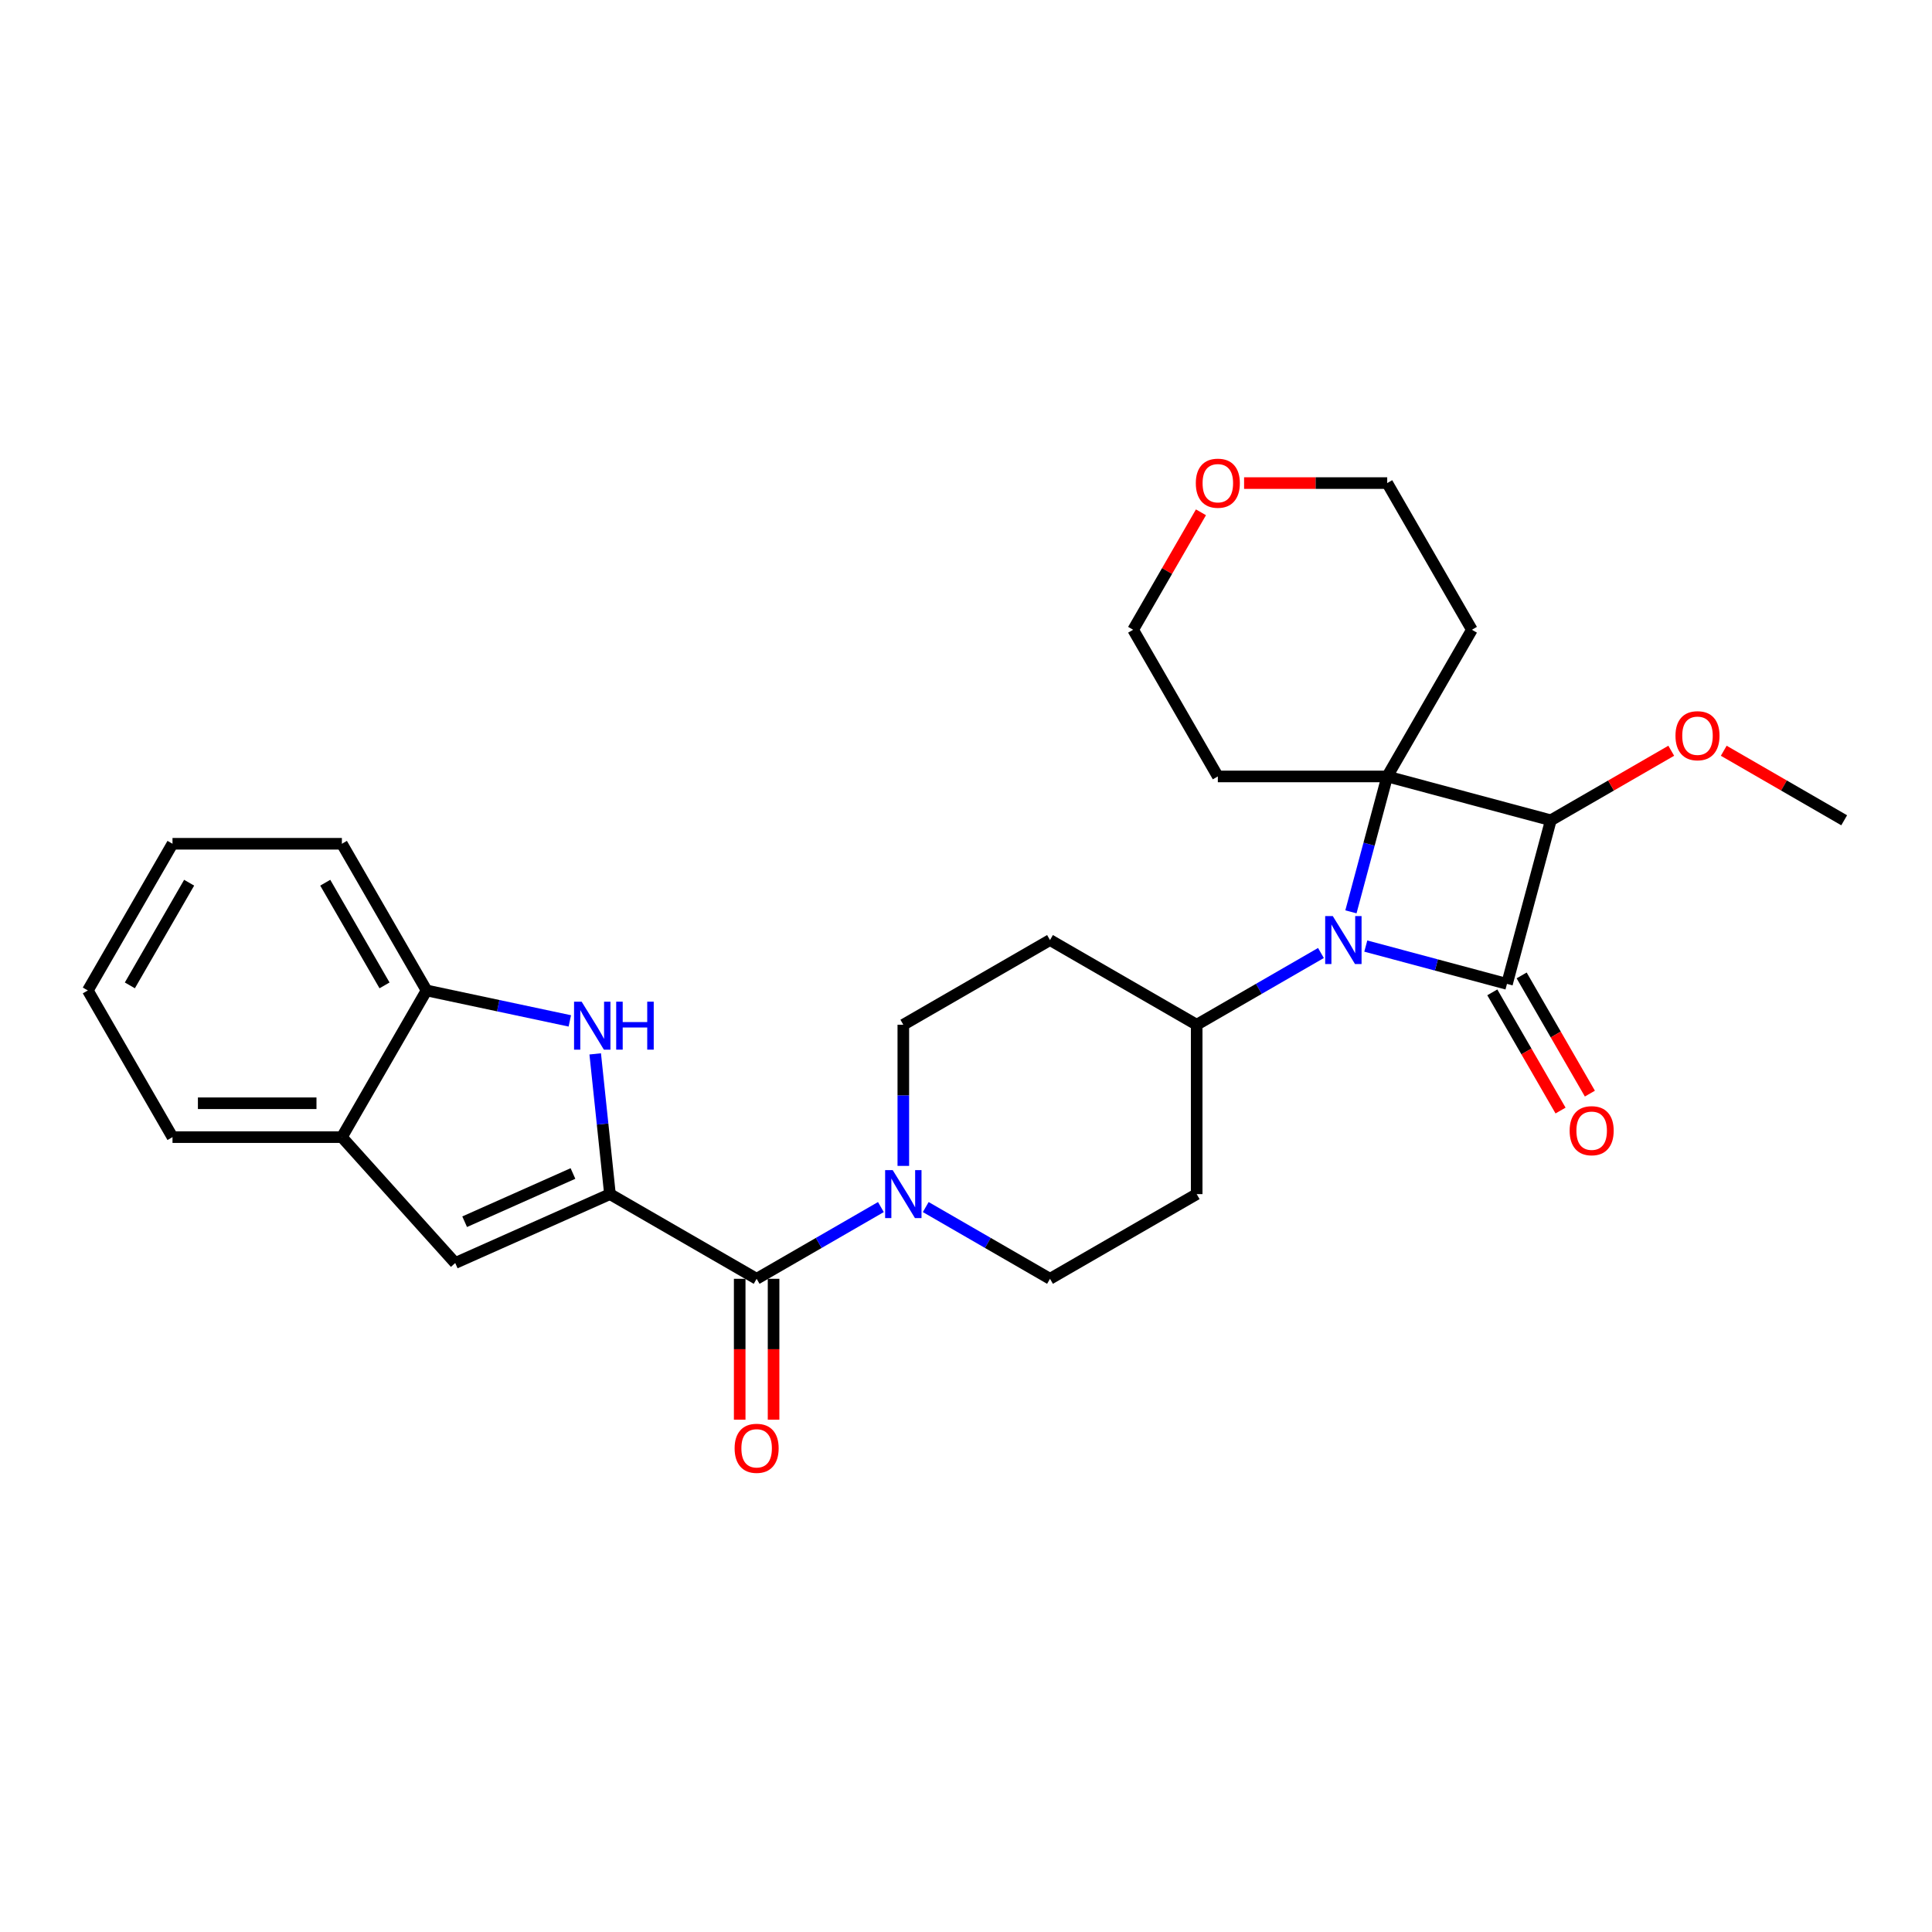 <?xml version='1.0' encoding='iso-8859-1'?>
<svg version='1.1' baseProfile='full'
              xmlns='http://www.w3.org/2000/svg'
                      xmlns:rdkit='http://www.rdkit.org/xml'
                      xmlns:xlink='http://www.w3.org/1999/xlink'
                  xml:space='preserve'
width='1000px' height='1000px' viewBox='0 0 1000 1000'>
<!-- END OF HEADER -->
<rect style='opacity:1.0;fill:#FFFFFF;stroke:none' width='1000' height='1000' x='0' y='0'> </rect>
<path class='bond-0' d='M 780.008,509.258 L 743.471,499.468' style='fill:none;fill-rule:evenodd;stroke:#000000;stroke-width:6px;stroke-linecap:butt;stroke-linejoin:miter;stroke-opacity:1' />
<path class='bond-0' d='M 743.471,499.468 L 706.934,489.678' style='fill:none;fill-rule:evenodd;stroke:#0000FF;stroke-width:6px;stroke-linecap:butt;stroke-linejoin:miter;stroke-opacity:1' />
<path class='bond-1' d='M 780.008,509.258 L 802.699,424.577' style='fill:none;fill-rule:evenodd;stroke:#000000;stroke-width:6px;stroke-linecap:butt;stroke-linejoin:miter;stroke-opacity:1' />
<path class='bond-2' d='M 772.416,513.642 L 790.076,544.231' style='fill:none;fill-rule:evenodd;stroke:#000000;stroke-width:6px;stroke-linecap:butt;stroke-linejoin:miter;stroke-opacity:1' />
<path class='bond-2' d='M 790.076,544.231 L 807.737,574.819' style='fill:none;fill-rule:evenodd;stroke:#FF0000;stroke-width:6px;stroke-linecap:butt;stroke-linejoin:miter;stroke-opacity:1' />
<path class='bond-2' d='M 787.601,504.875 L 805.261,535.464' style='fill:none;fill-rule:evenodd;stroke:#000000;stroke-width:6px;stroke-linecap:butt;stroke-linejoin:miter;stroke-opacity:1' />
<path class='bond-2' d='M 805.261,535.464 L 822.921,566.053' style='fill:none;fill-rule:evenodd;stroke:#FF0000;stroke-width:6px;stroke-linecap:butt;stroke-linejoin:miter;stroke-opacity:1' />
<path class='bond-3' d='M 683.719,493.27 L 651.561,511.836' style='fill:none;fill-rule:evenodd;stroke:#0000FF;stroke-width:6px;stroke-linecap:butt;stroke-linejoin:miter;stroke-opacity:1' />
<path class='bond-3' d='M 651.561,511.836 L 619.403,530.403' style='fill:none;fill-rule:evenodd;stroke:#000000;stroke-width:6px;stroke-linecap:butt;stroke-linejoin:miter;stroke-opacity:1' />
<path class='bond-4' d='M 699.24,471.962 L 708.629,436.924' style='fill:none;fill-rule:evenodd;stroke:#0000FF;stroke-width:6px;stroke-linecap:butt;stroke-linejoin:miter;stroke-opacity:1' />
<path class='bond-4' d='M 708.629,436.924 L 718.017,401.886' style='fill:none;fill-rule:evenodd;stroke:#000000;stroke-width:6px;stroke-linecap:butt;stroke-linejoin:miter;stroke-opacity:1' />
<path class='bond-5' d='M 718.017,401.886 L 802.699,424.577' style='fill:none;fill-rule:evenodd;stroke:#000000;stroke-width:6px;stroke-linecap:butt;stroke-linejoin:miter;stroke-opacity:1' />
<path class='bond-6' d='M 718.017,401.886 L 761.851,325.963' style='fill:none;fill-rule:evenodd;stroke:#000000;stroke-width:6px;stroke-linecap:butt;stroke-linejoin:miter;stroke-opacity:1' />
<path class='bond-7' d='M 718.017,401.886 L 630.348,401.886' style='fill:none;fill-rule:evenodd;stroke:#000000;stroke-width:6px;stroke-linecap:butt;stroke-linejoin:miter;stroke-opacity:1' />
<path class='bond-8' d='M 802.699,424.577 L 833.866,406.582' style='fill:none;fill-rule:evenodd;stroke:#000000;stroke-width:6px;stroke-linecap:butt;stroke-linejoin:miter;stroke-opacity:1' />
<path class='bond-8' d='M 833.866,406.582 L 865.033,388.588' style='fill:none;fill-rule:evenodd;stroke:#FF0000;stroke-width:6px;stroke-linecap:butt;stroke-linejoin:miter;stroke-opacity:1' />
<path class='bond-9' d='M 315.709,618.071 L 391.633,661.906' style='fill:none;fill-rule:evenodd;stroke:#000000;stroke-width:6px;stroke-linecap:butt;stroke-linejoin:miter;stroke-opacity:1' />
<path class='bond-10' d='M 315.709,618.071 L 311.895,581.78' style='fill:none;fill-rule:evenodd;stroke:#000000;stroke-width:6px;stroke-linecap:butt;stroke-linejoin:miter;stroke-opacity:1' />
<path class='bond-10' d='M 311.895,581.78 L 308.08,545.488' style='fill:none;fill-rule:evenodd;stroke:#0000FF;stroke-width:6px;stroke-linecap:butt;stroke-linejoin:miter;stroke-opacity:1' />
<path class='bond-11' d='M 315.709,618.071 L 235.62,653.73' style='fill:none;fill-rule:evenodd;stroke:#000000;stroke-width:6px;stroke-linecap:butt;stroke-linejoin:miter;stroke-opacity:1' />
<path class='bond-11' d='M 296.564,607.402 L 240.502,632.363' style='fill:none;fill-rule:evenodd;stroke:#000000;stroke-width:6px;stroke-linecap:butt;stroke-linejoin:miter;stroke-opacity:1' />
<path class='bond-12' d='M 294.938,528.416 L 257.865,520.535' style='fill:none;fill-rule:evenodd;stroke:#0000FF;stroke-width:6px;stroke-linecap:butt;stroke-linejoin:miter;stroke-opacity:1' />
<path class='bond-12' d='M 257.865,520.535 L 220.792,512.655' style='fill:none;fill-rule:evenodd;stroke:#000000;stroke-width:6px;stroke-linecap:butt;stroke-linejoin:miter;stroke-opacity:1' />
<path class='bond-13' d='M 391.633,661.906 L 423.791,643.339' style='fill:none;fill-rule:evenodd;stroke:#000000;stroke-width:6px;stroke-linecap:butt;stroke-linejoin:miter;stroke-opacity:1' />
<path class='bond-13' d='M 423.791,643.339 L 455.949,624.773' style='fill:none;fill-rule:evenodd;stroke:#0000FF;stroke-width:6px;stroke-linecap:butt;stroke-linejoin:miter;stroke-opacity:1' />
<path class='bond-14' d='M 382.866,661.906 L 382.866,698.367' style='fill:none;fill-rule:evenodd;stroke:#000000;stroke-width:6px;stroke-linecap:butt;stroke-linejoin:miter;stroke-opacity:1' />
<path class='bond-14' d='M 382.866,698.367 L 382.866,734.829' style='fill:none;fill-rule:evenodd;stroke:#FF0000;stroke-width:6px;stroke-linecap:butt;stroke-linejoin:miter;stroke-opacity:1' />
<path class='bond-14' d='M 400.4,661.906 L 400.4,698.367' style='fill:none;fill-rule:evenodd;stroke:#000000;stroke-width:6px;stroke-linecap:butt;stroke-linejoin:miter;stroke-opacity:1' />
<path class='bond-14' d='M 400.4,698.367 L 400.4,734.829' style='fill:none;fill-rule:evenodd;stroke:#FF0000;stroke-width:6px;stroke-linecap:butt;stroke-linejoin:miter;stroke-opacity:1' />
<path class='bond-15' d='M 235.62,653.73 L 176.958,588.579' style='fill:none;fill-rule:evenodd;stroke:#000000;stroke-width:6px;stroke-linecap:butt;stroke-linejoin:miter;stroke-opacity:1' />
<path class='bond-16' d='M 479.164,624.773 L 511.322,643.339' style='fill:none;fill-rule:evenodd;stroke:#0000FF;stroke-width:6px;stroke-linecap:butt;stroke-linejoin:miter;stroke-opacity:1' />
<path class='bond-16' d='M 511.322,643.339 L 543.48,661.906' style='fill:none;fill-rule:evenodd;stroke:#000000;stroke-width:6px;stroke-linecap:butt;stroke-linejoin:miter;stroke-opacity:1' />
<path class='bond-17' d='M 467.556,603.466 L 467.556,566.934' style='fill:none;fill-rule:evenodd;stroke:#0000FF;stroke-width:6px;stroke-linecap:butt;stroke-linejoin:miter;stroke-opacity:1' />
<path class='bond-17' d='M 467.556,566.934 L 467.556,530.403' style='fill:none;fill-rule:evenodd;stroke:#000000;stroke-width:6px;stroke-linecap:butt;stroke-linejoin:miter;stroke-opacity:1' />
<path class='bond-18' d='M 220.792,512.655 L 176.958,436.732' style='fill:none;fill-rule:evenodd;stroke:#000000;stroke-width:6px;stroke-linecap:butt;stroke-linejoin:miter;stroke-opacity:1' />
<path class='bond-18' d='M 199.032,510.034 L 168.348,456.887' style='fill:none;fill-rule:evenodd;stroke:#000000;stroke-width:6px;stroke-linecap:butt;stroke-linejoin:miter;stroke-opacity:1' />
<path class='bond-19' d='M 220.792,512.655 L 176.958,588.579' style='fill:none;fill-rule:evenodd;stroke:#000000;stroke-width:6px;stroke-linecap:butt;stroke-linejoin:miter;stroke-opacity:1' />
<path class='bond-20' d='M 619.403,530.403 L 543.48,486.568' style='fill:none;fill-rule:evenodd;stroke:#000000;stroke-width:6px;stroke-linecap:butt;stroke-linejoin:miter;stroke-opacity:1' />
<path class='bond-21' d='M 619.403,530.403 L 619.403,618.071' style='fill:none;fill-rule:evenodd;stroke:#000000;stroke-width:6px;stroke-linecap:butt;stroke-linejoin:miter;stroke-opacity:1' />
<path class='bond-22' d='M 176.958,588.579 L 89.289,588.579' style='fill:none;fill-rule:evenodd;stroke:#000000;stroke-width:6px;stroke-linecap:butt;stroke-linejoin:miter;stroke-opacity:1' />
<path class='bond-22' d='M 163.808,571.045 L 102.439,571.045' style='fill:none;fill-rule:evenodd;stroke:#000000;stroke-width:6px;stroke-linecap:butt;stroke-linejoin:miter;stroke-opacity:1' />
<path class='bond-23' d='M 543.48,486.568 L 467.556,530.403' style='fill:none;fill-rule:evenodd;stroke:#000000;stroke-width:6px;stroke-linecap:butt;stroke-linejoin:miter;stroke-opacity:1' />
<path class='bond-24' d='M 619.403,618.071 L 543.48,661.906' style='fill:none;fill-rule:evenodd;stroke:#000000;stroke-width:6px;stroke-linecap:butt;stroke-linejoin:miter;stroke-opacity:1' />
<path class='bond-25' d='M 761.851,325.963 L 718.017,250.04' style='fill:none;fill-rule:evenodd;stroke:#000000;stroke-width:6px;stroke-linecap:butt;stroke-linejoin:miter;stroke-opacity:1' />
<path class='bond-26' d='M 630.348,401.886 L 586.514,325.963' style='fill:none;fill-rule:evenodd;stroke:#000000;stroke-width:6px;stroke-linecap:butt;stroke-linejoin:miter;stroke-opacity:1' />
<path class='bond-27' d='M 892.211,388.588 L 923.378,406.582' style='fill:none;fill-rule:evenodd;stroke:#FF0000;stroke-width:6px;stroke-linecap:butt;stroke-linejoin:miter;stroke-opacity:1' />
<path class='bond-27' d='M 923.378,406.582 L 954.545,424.577' style='fill:none;fill-rule:evenodd;stroke:#000000;stroke-width:6px;stroke-linecap:butt;stroke-linejoin:miter;stroke-opacity:1' />
<path class='bond-28' d='M 621.612,265.171 L 604.063,295.567' style='fill:none;fill-rule:evenodd;stroke:#FF0000;stroke-width:6px;stroke-linecap:butt;stroke-linejoin:miter;stroke-opacity:1' />
<path class='bond-28' d='M 604.063,295.567 L 586.514,325.963' style='fill:none;fill-rule:evenodd;stroke:#000000;stroke-width:6px;stroke-linecap:butt;stroke-linejoin:miter;stroke-opacity:1' />
<path class='bond-29' d='M 643.937,250.04 L 680.977,250.04' style='fill:none;fill-rule:evenodd;stroke:#FF0000;stroke-width:6px;stroke-linecap:butt;stroke-linejoin:miter;stroke-opacity:1' />
<path class='bond-29' d='M 680.977,250.04 L 718.017,250.04' style='fill:none;fill-rule:evenodd;stroke:#000000;stroke-width:6px;stroke-linecap:butt;stroke-linejoin:miter;stroke-opacity:1' />
<path class='bond-30' d='M 176.958,436.732 L 89.289,436.732' style='fill:none;fill-rule:evenodd;stroke:#000000;stroke-width:6px;stroke-linecap:butt;stroke-linejoin:miter;stroke-opacity:1' />
<path class='bond-31' d='M 89.289,588.579 L 45.455,512.655' style='fill:none;fill-rule:evenodd;stroke:#000000;stroke-width:6px;stroke-linecap:butt;stroke-linejoin:miter;stroke-opacity:1' />
<path class='bond-32' d='M 45.455,512.655 L 89.289,436.732' style='fill:none;fill-rule:evenodd;stroke:#000000;stroke-width:6px;stroke-linecap:butt;stroke-linejoin:miter;stroke-opacity:1' />
<path class='bond-32' d='M 67.214,510.034 L 97.898,456.887' style='fill:none;fill-rule:evenodd;stroke:#000000;stroke-width:6px;stroke-linecap:butt;stroke-linejoin:miter;stroke-opacity:1' />
<path  class='atom-1' d='M 689.838 474.154
L 697.974 487.305
Q 698.781 488.602, 700.078 490.952
Q 701.376 493.301, 701.446 493.441
L 701.446 474.154
L 704.742 474.154
L 704.742 498.982
L 701.341 498.982
L 692.609 484.604
Q 691.592 482.921, 690.505 480.992
Q 689.453 479.064, 689.137 478.468
L 689.137 498.982
L 685.911 498.982
L 685.911 474.154
L 689.838 474.154
' fill='#0000FF'/>
<path  class='atom-5' d='M 301.057 518.469
L 309.193 531.619
Q 310 532.917, 311.297 535.266
Q 312.595 537.616, 312.665 537.756
L 312.665 518.469
L 315.961 518.469
L 315.961 543.297
L 312.559 543.297
L 303.828 528.919
Q 302.811 527.236, 301.724 525.307
Q 300.672 523.378, 300.356 522.782
L 300.356 543.297
L 297.13 543.297
L 297.13 518.469
L 301.057 518.469
' fill='#0000FF'/>
<path  class='atom-5' d='M 318.942 518.469
L 322.308 518.469
L 322.308 529.024
L 335.003 529.024
L 335.003 518.469
L 338.369 518.469
L 338.369 543.297
L 335.003 543.297
L 335.003 531.83
L 322.308 531.83
L 322.308 543.297
L 318.942 543.297
L 318.942 518.469
' fill='#0000FF'/>
<path  class='atom-8' d='M 462.068 605.657
L 470.204 618.808
Q 471.01 620.105, 472.308 622.455
Q 473.605 624.804, 473.675 624.945
L 473.675 605.657
L 476.972 605.657
L 476.972 630.485
L 473.57 630.485
L 464.838 616.108
Q 463.821 614.424, 462.734 612.496
Q 461.682 610.567, 461.367 609.971
L 461.367 630.485
L 458.141 630.485
L 458.141 605.657
L 462.068 605.657
' fill='#0000FF'/>
<path  class='atom-12' d='M 812.446 585.252
Q 812.446 579.291, 815.391 575.959
Q 818.337 572.628, 823.843 572.628
Q 829.348 572.628, 832.294 575.959
Q 835.24 579.291, 835.24 585.252
Q 835.24 591.284, 832.259 594.72
Q 829.278 598.122, 823.843 598.122
Q 818.372 598.122, 815.391 594.72
Q 812.446 591.319, 812.446 585.252
M 823.843 595.316
Q 827.63 595.316, 829.664 592.792
Q 831.733 590.232, 831.733 585.252
Q 831.733 580.378, 829.664 577.923
Q 827.63 575.433, 823.843 575.433
Q 820.055 575.433, 817.986 577.888
Q 815.952 580.343, 815.952 585.252
Q 815.952 590.267, 817.986 592.792
Q 820.055 595.316, 823.843 595.316
' fill='#FF0000'/>
<path  class='atom-17' d='M 380.236 749.645
Q 380.236 743.683, 383.181 740.352
Q 386.127 737.021, 391.633 737.021
Q 397.138 737.021, 400.084 740.352
Q 403.03 743.683, 403.03 749.645
Q 403.03 755.676, 400.049 759.113
Q 397.068 762.515, 391.633 762.515
Q 386.162 762.515, 383.181 759.113
Q 380.236 755.712, 380.236 749.645
M 391.633 759.709
Q 395.42 759.709, 397.454 757.184
Q 399.523 754.624, 399.523 749.645
Q 399.523 744.77, 397.454 742.316
Q 395.42 739.826, 391.633 739.826
Q 387.845 739.826, 385.776 742.281
Q 383.743 744.735, 383.743 749.645
Q 383.743 754.659, 385.776 757.184
Q 387.845 759.709, 391.633 759.709
' fill='#FF0000'/>
<path  class='atom-20' d='M 867.225 380.813
Q 867.225 374.851, 870.171 371.52
Q 873.116 368.188, 878.622 368.188
Q 884.128 368.188, 887.073 371.52
Q 890.019 374.851, 890.019 380.813
Q 890.019 386.844, 887.038 390.281
Q 884.057 393.682, 878.622 393.682
Q 873.151 393.682, 870.171 390.281
Q 867.225 386.879, 867.225 380.813
M 878.622 390.877
Q 882.409 390.877, 884.443 388.352
Q 886.512 385.792, 886.512 380.813
Q 886.512 375.938, 884.443 373.483
Q 882.409 370.994, 878.622 370.994
Q 874.835 370.994, 872.766 373.448
Q 870.732 375.903, 870.732 380.813
Q 870.732 385.827, 872.766 388.352
Q 874.835 390.877, 878.622 390.877
' fill='#FF0000'/>
<path  class='atom-21' d='M 618.951 250.11
Q 618.951 244.148, 621.897 240.817
Q 624.842 237.485, 630.348 237.485
Q 635.854 237.485, 638.799 240.817
Q 641.745 244.148, 641.745 250.11
Q 641.745 256.141, 638.764 259.578
Q 635.784 262.979, 630.348 262.979
Q 624.878 262.979, 621.897 259.578
Q 618.951 256.176, 618.951 250.11
M 630.348 260.174
Q 634.135 260.174, 636.169 257.649
Q 638.238 255.089, 638.238 250.11
Q 638.238 245.235, 636.169 242.781
Q 634.135 240.291, 630.348 240.291
Q 626.561 240.291, 624.492 242.746
Q 622.458 245.2, 622.458 250.11
Q 622.458 255.124, 624.492 257.649
Q 626.561 260.174, 630.348 260.174
' fill='#FF0000'/>
</svg>
